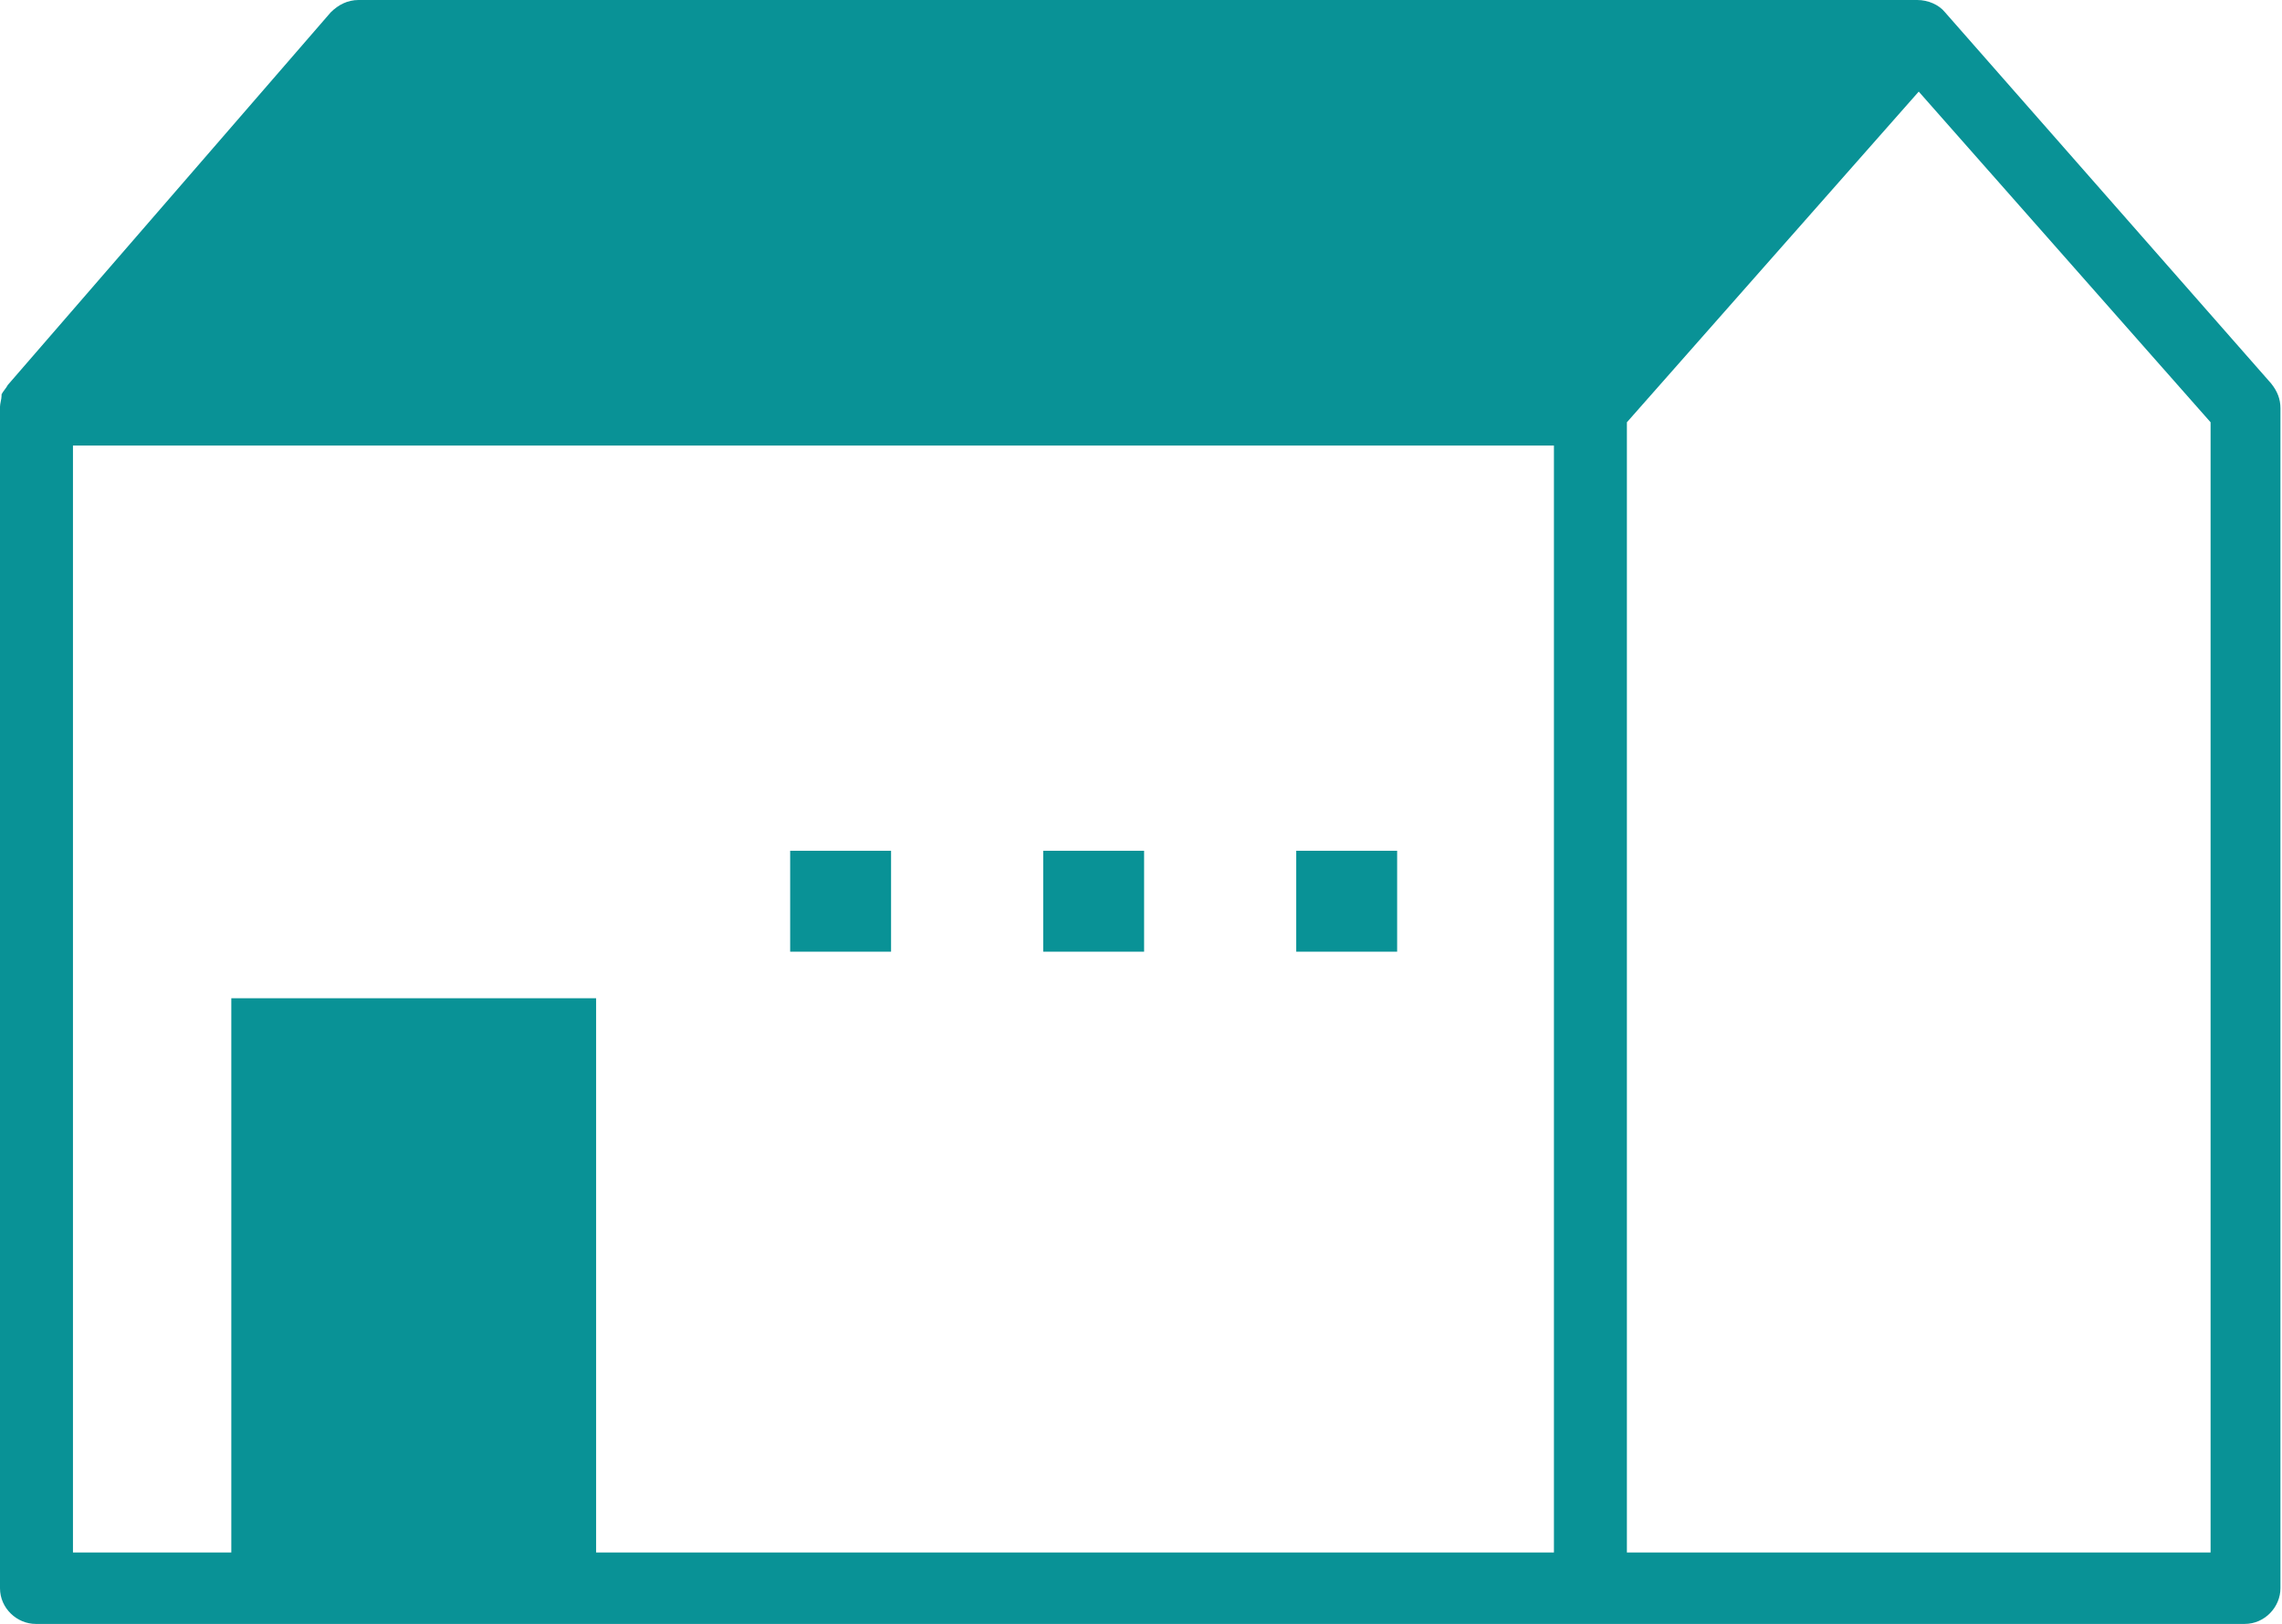 <?xml version="1.0" encoding="UTF-8"?> <!-- Generator: Adobe Illustrator 25.4.1, SVG Export Plug-In . SVG Version: 6.00 Build 0) --> <svg xmlns="http://www.w3.org/2000/svg" xmlns:xlink="http://www.w3.org/1999/xlink" version="1.1" id="レイヤー_1" x="0px" y="0px" viewBox="0 0 147 104.6" style="enable-background:new 0 0 147 104.6;" xml:space="preserve"> <style type="text/css"> .st0{fill:#099296;} </style> <g> <path class="st0" d="M125.3,0.8c-0.4-0.5-1.1-0.8-1.8-0.8c0,0-0.1,0-0.1,0c-0.1,0-0.2,0-0.3,0H23.1c-0.7,0-1.3,0.3-1.8,0.8 l-20.8,24c0,0,0,0,0,0c-0.1,0.2-0.3,0.4-0.4,0.6c0,0,0,0.1,0,0.1C0.1,25.7,0,26,0,26.2c0,0,0,0.1,0,0.1v76c0,1.3,1.1,2.3,2.3,2.3 h100.1h42.2c1.3,0,2.3-1.1,2.3-2.3v-76c0-0.6-0.2-1.1-0.6-1.6L125.3,0.8z M14.9,64.3V100H4.7V28.7h95.4V100H38.4V64.3H14.9z M142.3,100h-37.5V27.2l18.8-21.3l18.8,21.3V100z"></path> <rect x="50.9" y="54.8" class="st0" width="6.5" height="6.5"></rect> <rect x="67.2" y="54.8" class="st0" width="6.5" height="6.5"></rect> <rect x="83.5" y="54.8" class="st0" width="6.5" height="6.5"></rect> </g> </svg> 